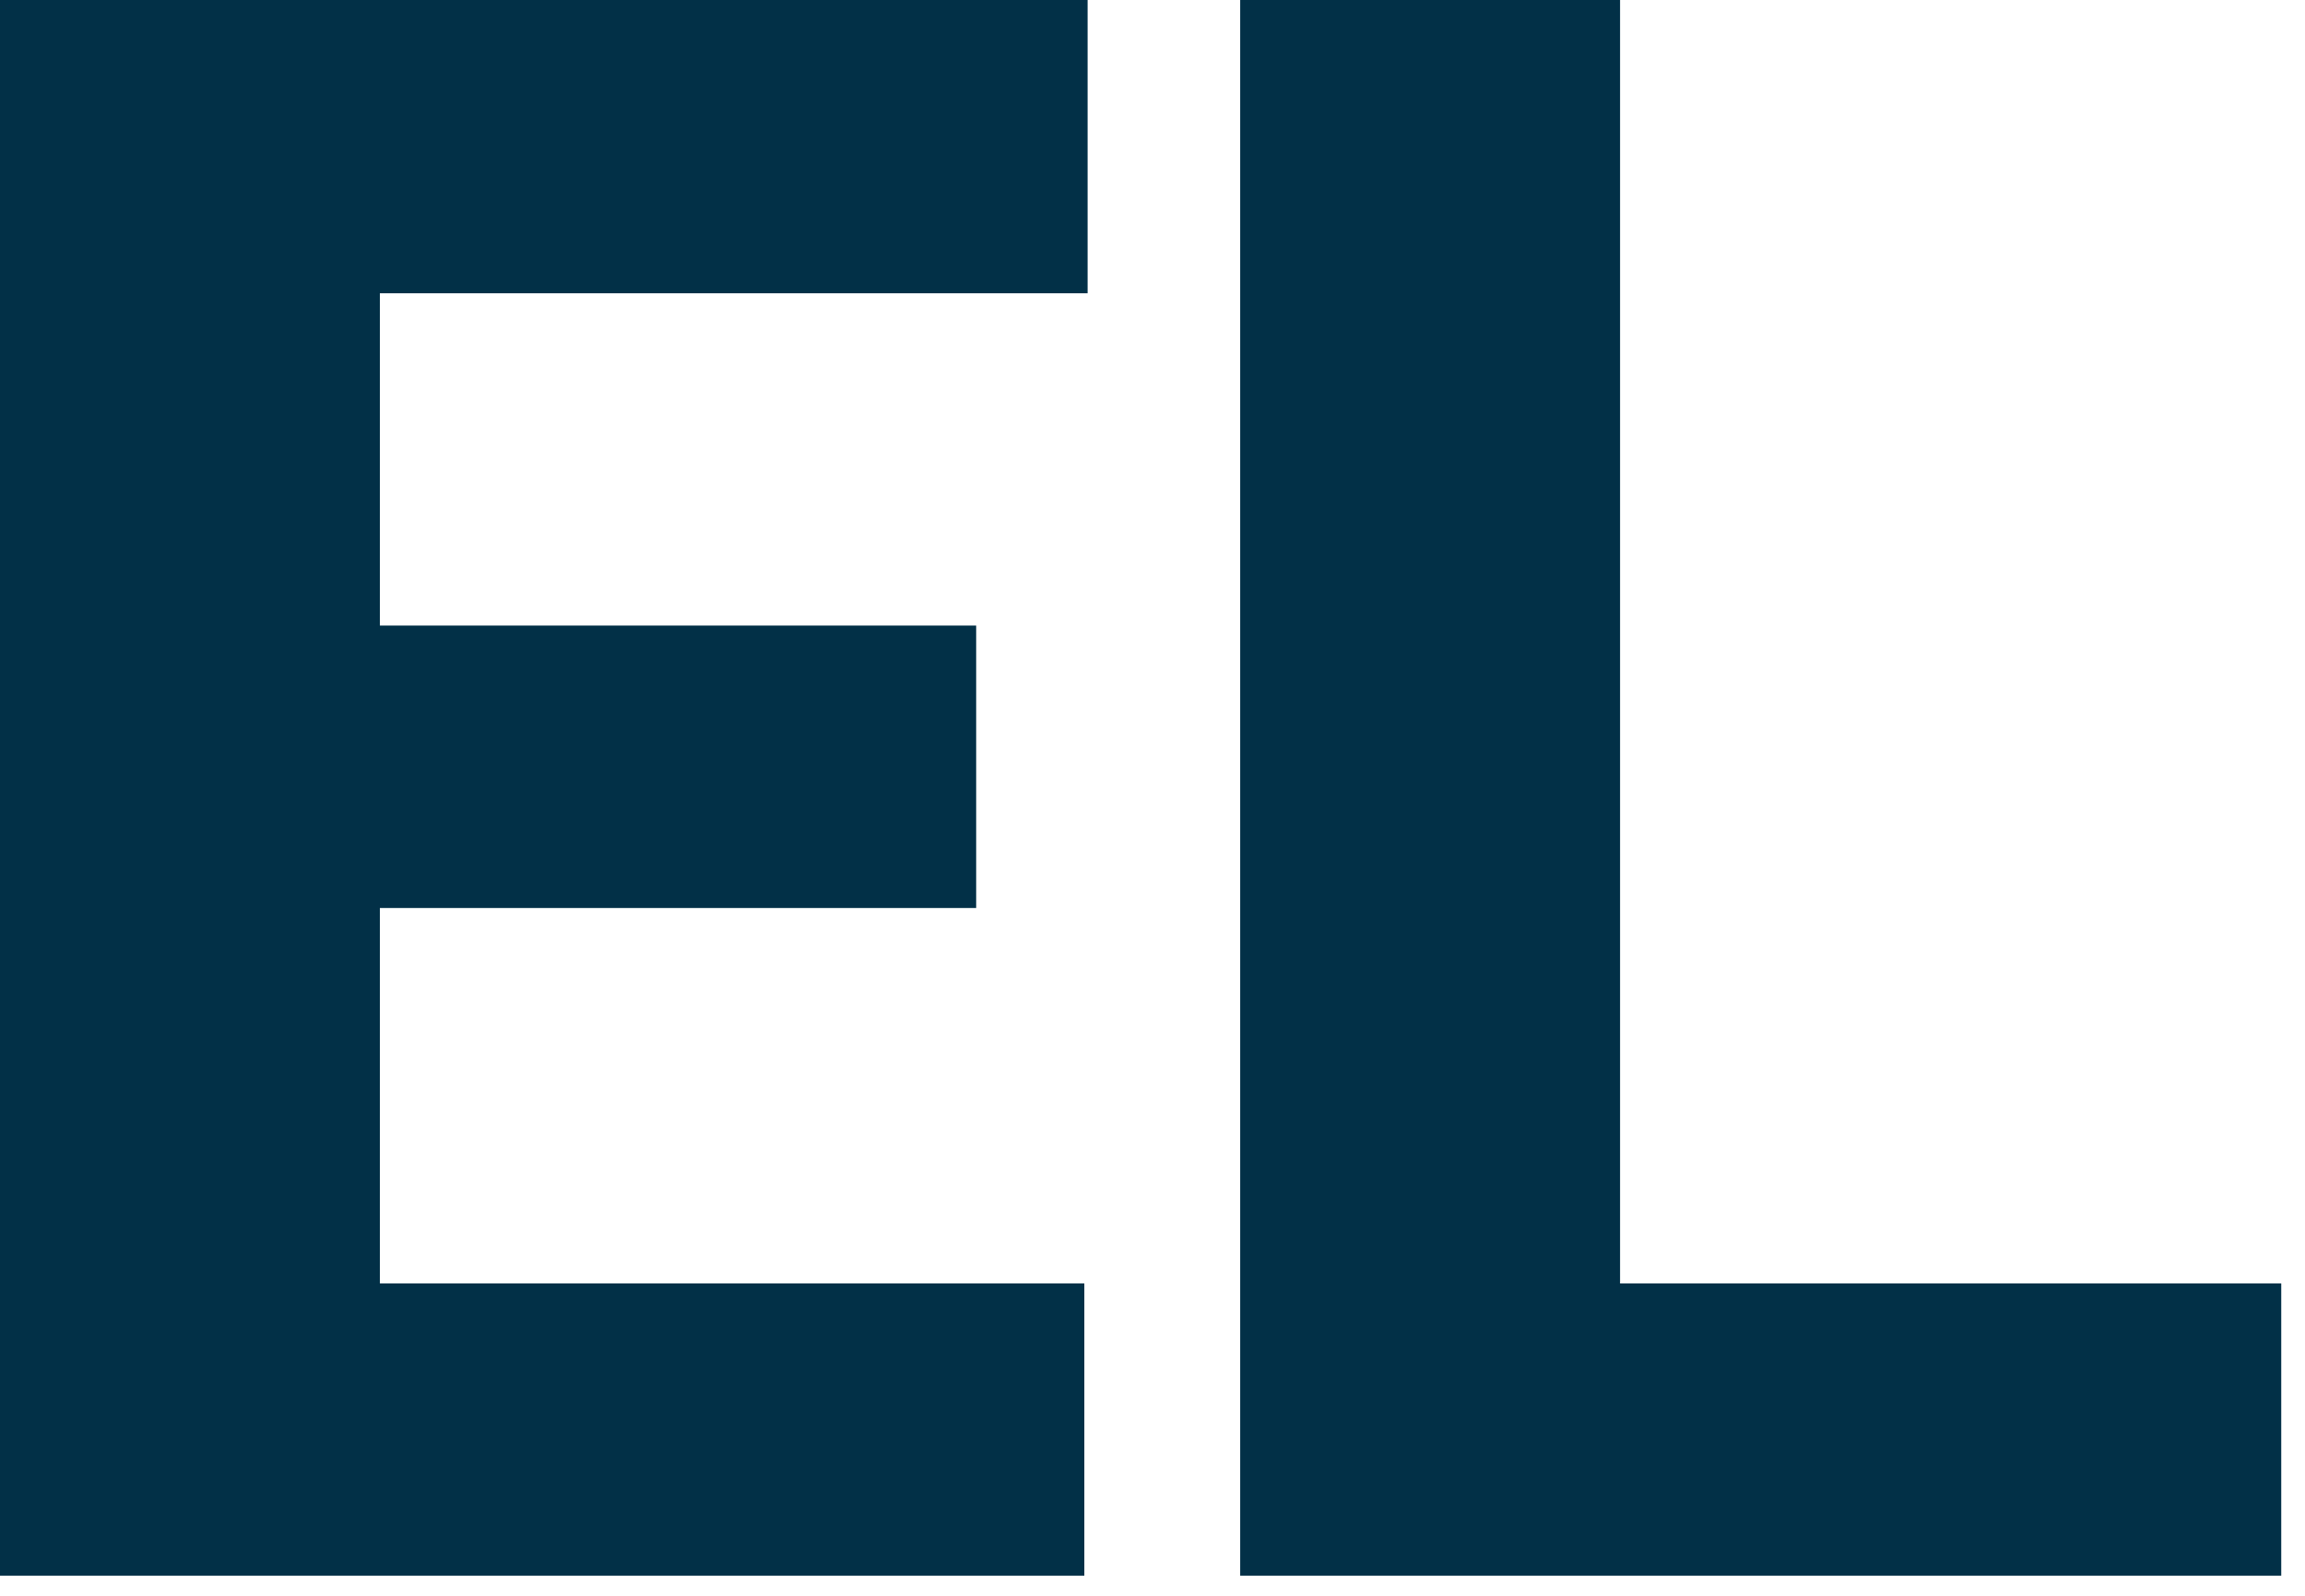 <?xml version="1.0" encoding="UTF-8"?> <svg xmlns="http://www.w3.org/2000/svg" width="26" height="18" viewBox="0 0 26 18" fill="none"><path d="M12.231 14.477V17.773H2.759V14.477H12.231ZM4.285 0V17.773H0V0H4.285ZM11.011 7.056V10.242H2.759V7.056H11.011ZM12.268 0V3.308H2.759V0H12.268Z" fill="#023047"></path><path d="M25.732 14.477V17.773H16.748V14.477H25.732ZM18.274 0V17.773H13.989V0H18.274Z" fill="#023047"></path></svg> 